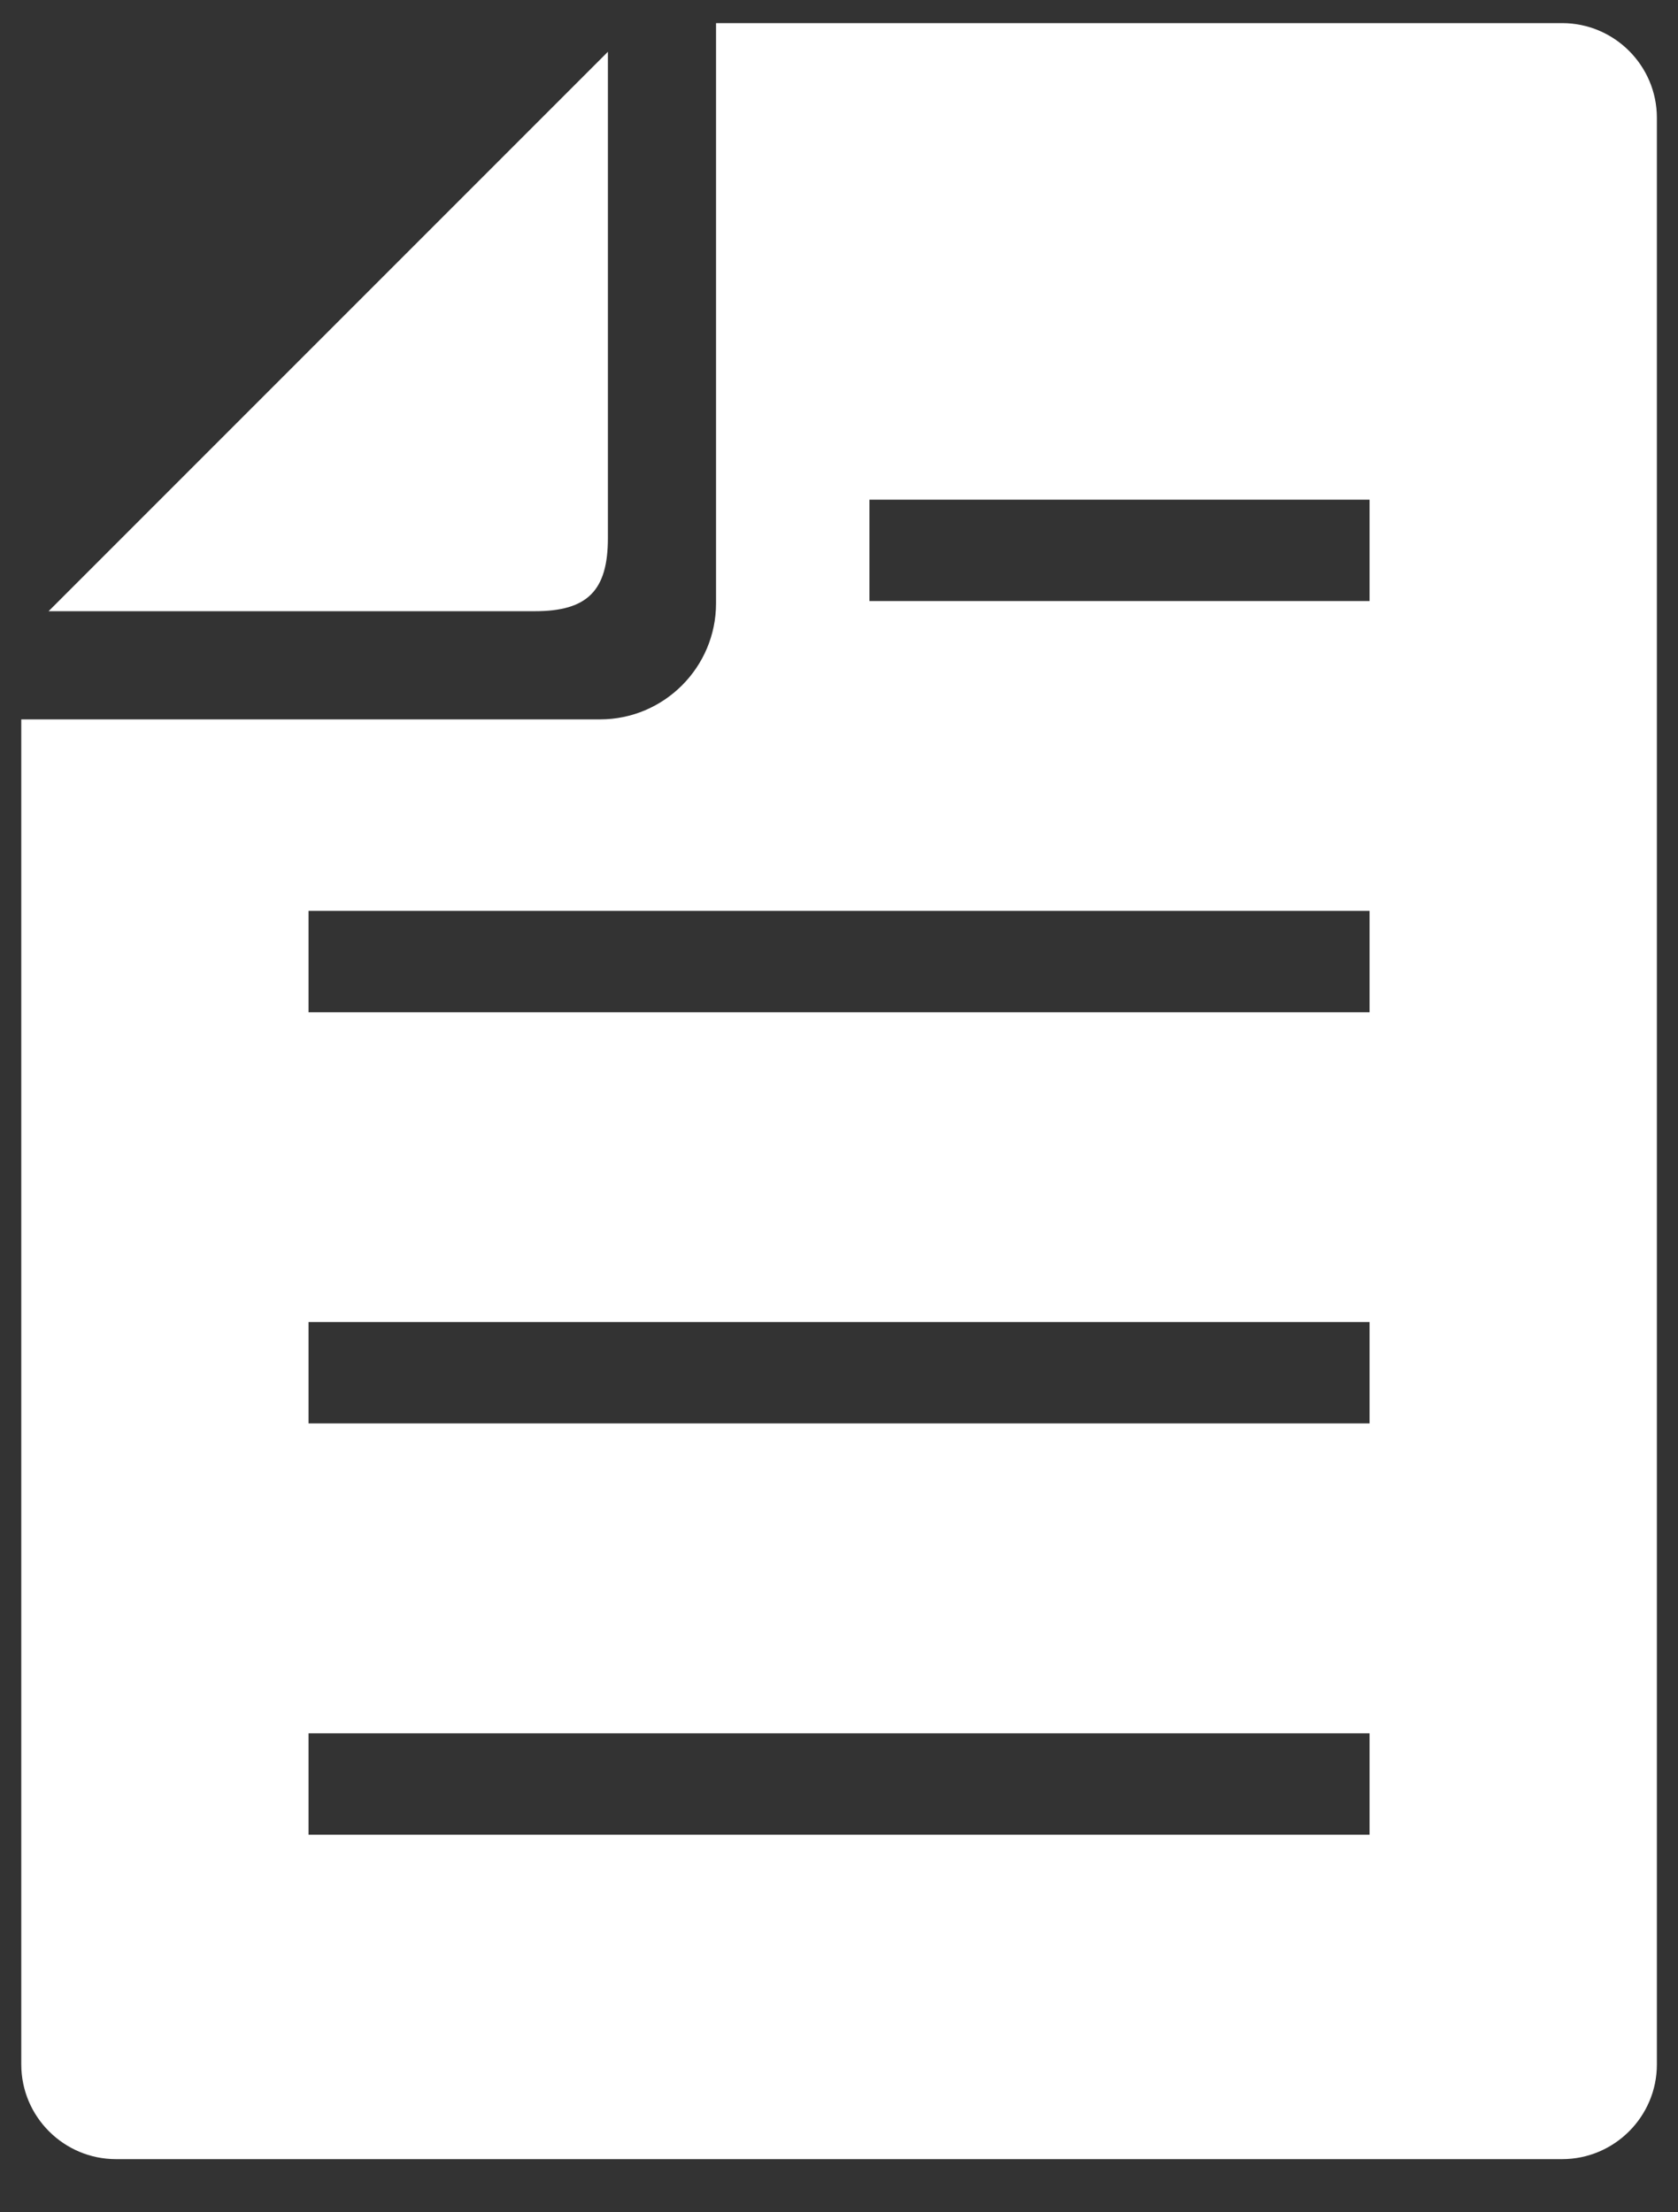 <svg width="22" height="29" viewBox="0 0 22 29" fill="none" xmlns="http://www.w3.org/2000/svg">
<rect x="0" y="0" width="22" height="29" fill="#333333" stroke="none"/>
<path d="M20.481 0.303H9.388V7.908C9.388 8.747 8.706 9.43 7.867 9.43H0.279V27.062C0.279 27.746 0.836 28.303 1.521 28.303H20.481C21.165 28.303 21.723 27.746 21.723 27.062V1.544C21.723 0.86 21.165 0.303 20.481 0.303ZM17.956 24.05H4.045V22.721H17.956V24.05ZM17.956 18.659H4.045V17.33H17.956V18.659ZM17.956 13.269H4.045V11.94H17.956V13.269ZM17.956 7.879H11.399V6.55H17.956V7.879Z" fill="white"/>
<path d="M7.97 7.054V0.679L0.637 8.012H7.012C7.701 8.012 7.97 7.744 7.97 7.054Z" fill="white"/>
</svg>

